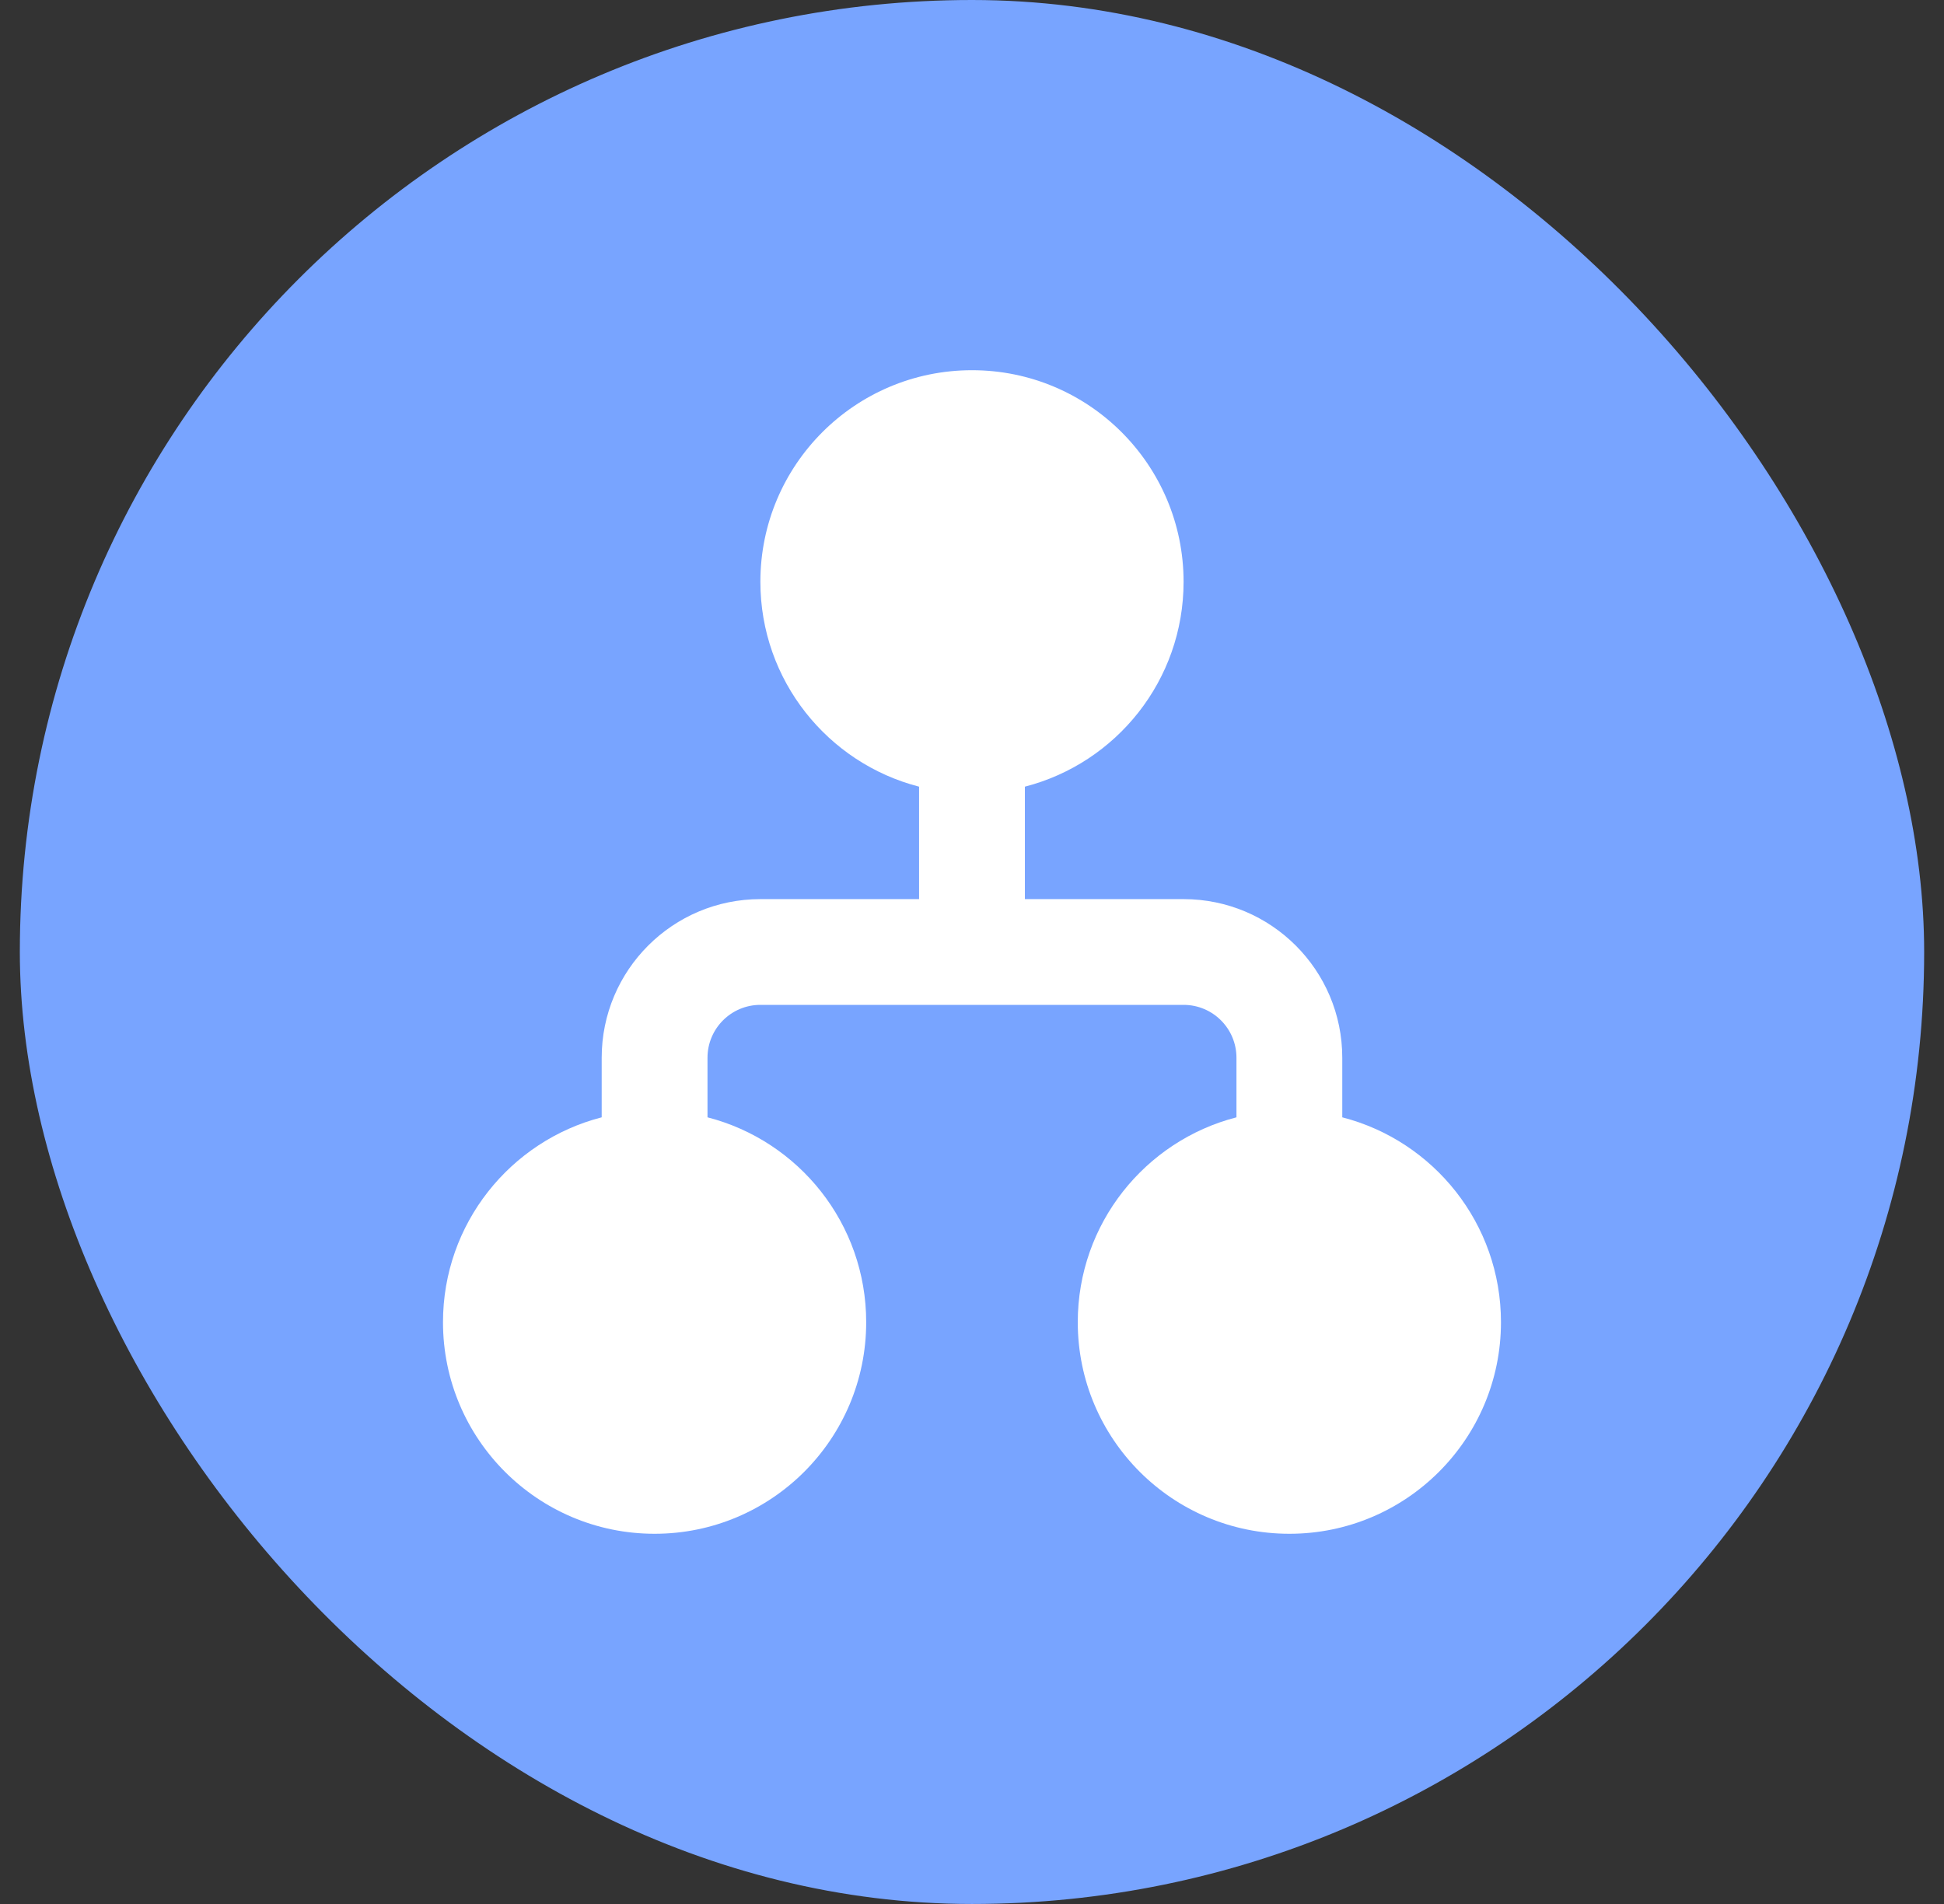 <?xml version="1.0" encoding="UTF-8"?> <svg xmlns="http://www.w3.org/2000/svg" width="49" height="48" viewBox="0 0 49 48" fill="none"><rect x="0" y="0" width="49" height="48" fill="#333333" stroke="none"/> <rect x="0.5" width="48" height="48" rx="24" fill="#78A4FF"></rect> <path d="M25.833 19.832C28.134 19.24 29.833 17.152 29.833 14.667C29.833 11.721 27.445 9.333 24.5 9.333C21.554 9.333 19.166 11.721 19.166 14.667C19.166 17.152 20.866 19.24 23.166 19.832V22.667H19.166C16.957 22.667 15.166 24.457 15.166 26.667V28.168C12.866 28.76 11.166 30.848 11.166 33.333C11.166 36.279 13.554 38.667 16.5 38.667C19.445 38.667 21.833 36.279 21.833 33.333C21.833 30.848 20.134 28.76 17.833 28.168V26.667C17.833 25.93 18.43 25.333 19.166 25.333H29.833C30.57 25.333 31.166 25.93 31.166 26.667V28.168C28.866 28.76 27.166 30.848 27.166 33.333C27.166 36.279 29.554 38.667 32.5 38.667C35.445 38.667 37.833 36.279 37.833 33.333C37.833 30.848 36.133 28.76 33.833 28.168V26.667C33.833 24.457 32.042 22.667 29.833 22.667H25.833V19.832Z" fill="white"></path> </svg> 
